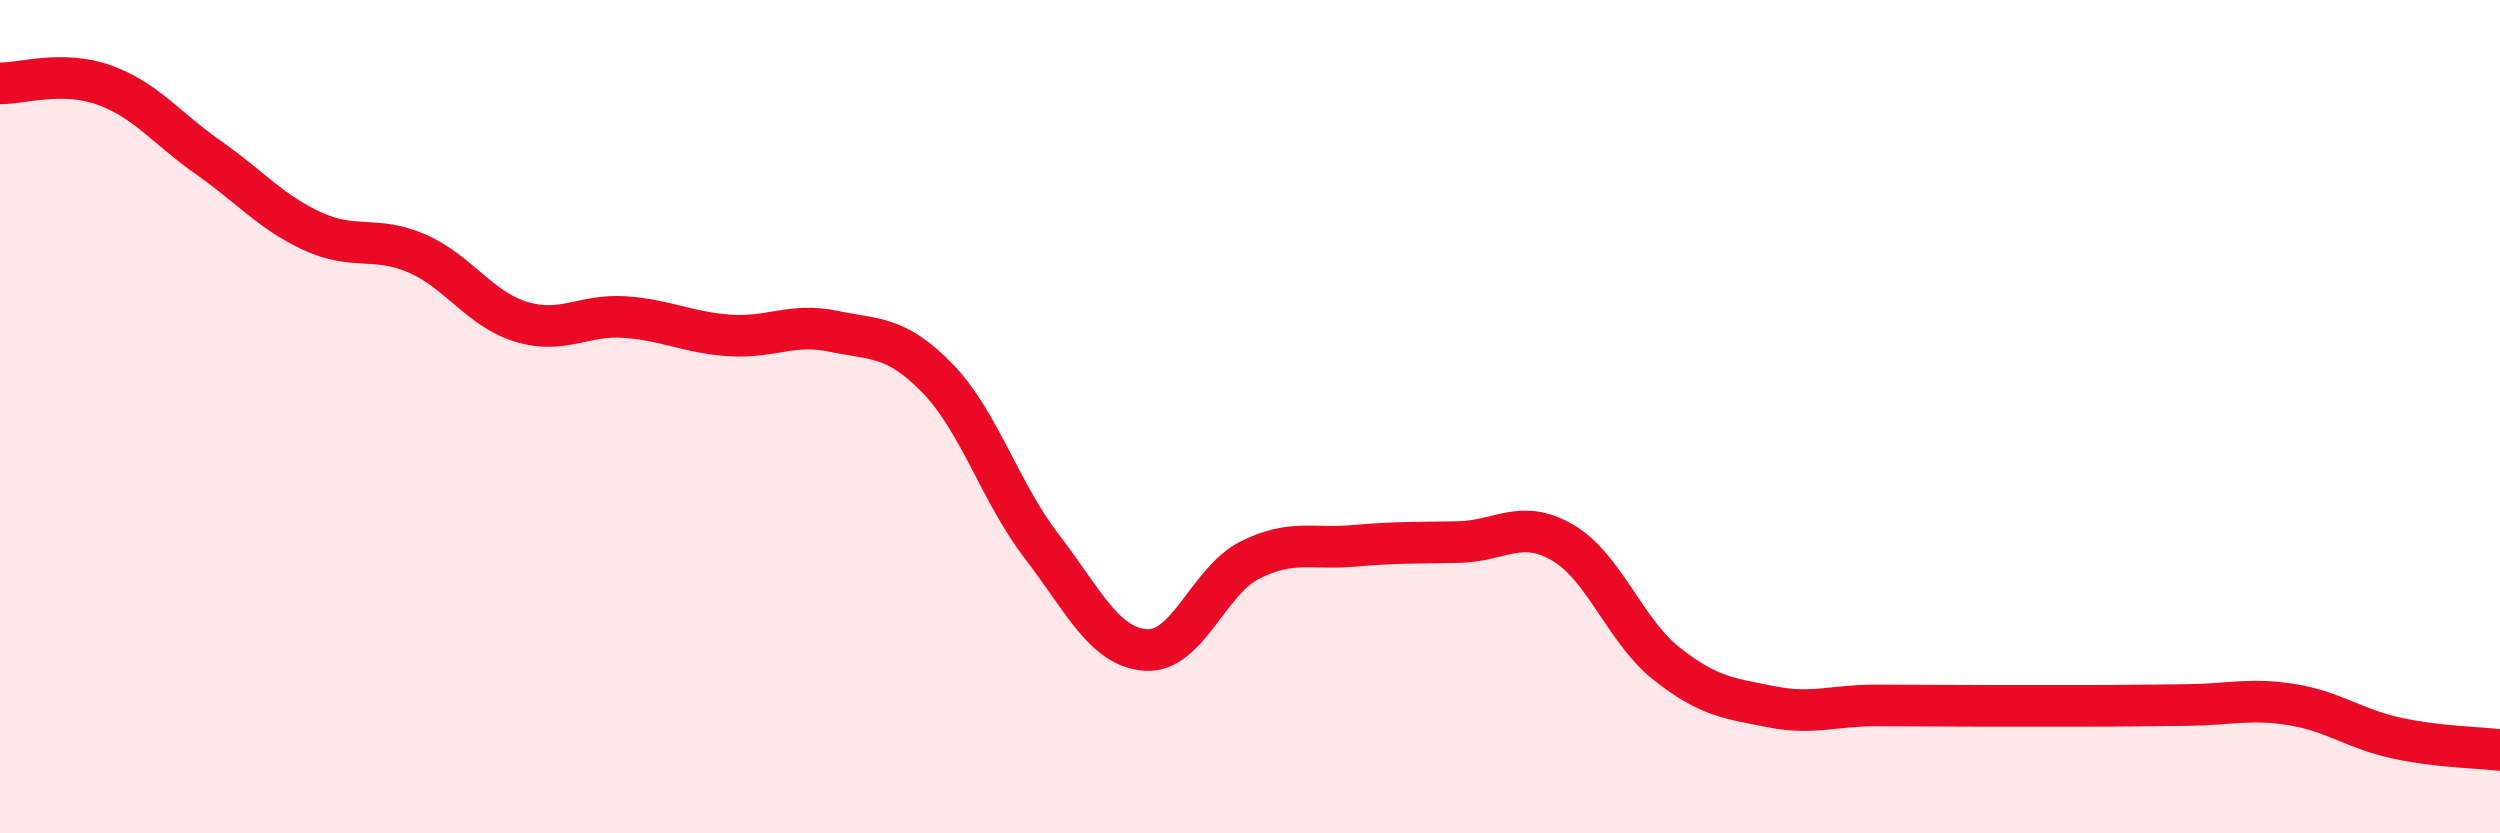 
    <svg width="60" height="20" viewBox="0 0 60 20" xmlns="http://www.w3.org/2000/svg">
      <path
        d="M 0,2 C 0.5,2.01 1.5,1.68 2.5,2.04 C 3.5,2.4 4,3.08 5,3.78 C 6,4.48 6.5,5.09 7.5,5.55 C 8.5,6.01 9,5.65 10,6.08 C 11,6.51 11.5,7.41 12.5,7.72 C 13.5,8.03 14,7.54 15,7.61 C 16,7.68 16.5,7.98 17.5,8.05 C 18.5,8.12 19,7.74 20,7.95 C 21,8.16 21.5,8.05 22.5,9.08 C 23.5,10.11 24,11.81 25,13.11 C 26,14.41 26.5,15.53 27.5,15.6 C 28.5,15.67 29,13.94 30,13.44 C 31,12.94 31.5,13.19 32.5,13.1 C 33.5,13.01 34,13.03 35,13.01 C 36,12.99 36.5,12.44 37.5,13.02 C 38.5,13.6 39,15.14 40,15.93 C 41,16.72 41.5,16.76 42.5,16.96 C 43.5,17.16 44,16.93 45,16.93 C 46,16.93 46.5,16.94 47.5,16.94 C 48.5,16.94 49,16.94 50,16.94 C 51,16.94 51.5,16.93 52.5,16.92 C 53.5,16.91 54,16.75 55,16.91 C 56,17.07 56.5,17.49 57.5,17.71 C 58.5,17.93 59.5,17.94 60,18L60 20L0 20Z"
        fill="#EB0A25"
        opacity="0.1"
        stroke-linecap="round"
        stroke-linejoin="round"
      />
      <path
        d="M 0,2 C 0.5,2.01 1.5,1.68 2.5,2.04 C 3.5,2.4 4,3.08 5,3.78 C 6,4.48 6.5,5.09 7.5,5.55 C 8.5,6.01 9,5.65 10,6.08 C 11,6.51 11.5,7.41 12.5,7.72 C 13.5,8.03 14,7.54 15,7.61 C 16,7.68 16.5,7.98 17.5,8.05 C 18.5,8.12 19,7.74 20,7.95 C 21,8.16 21.5,8.05 22.5,9.08 C 23.5,10.11 24,11.81 25,13.11 C 26,14.41 26.5,15.53 27.5,15.6 C 28.5,15.67 29,13.94 30,13.44 C 31,12.94 31.5,13.19 32.5,13.1 C 33.5,13.01 34,13.03 35,13.01 C 36,12.99 36.5,12.44 37.5,13.02 C 38.5,13.6 39,15.14 40,15.93 C 41,16.72 41.5,16.76 42.5,16.96 C 43.5,17.16 44,16.93 45,16.93 C 46,16.93 46.5,16.94 47.5,16.94 C 48.5,16.94 49,16.94 50,16.94 C 51,16.94 51.5,16.93 52.5,16.92 C 53.5,16.91 54,16.75 55,16.91 C 56,17.07 56.5,17.49 57.5,17.71 C 58.5,17.93 59.5,17.94 60,18"
        stroke="#EB0A25"
        stroke-width="1"
        fill="none"
        stroke-linecap="round"
        stroke-linejoin="round"
      />
    </svg>
  
